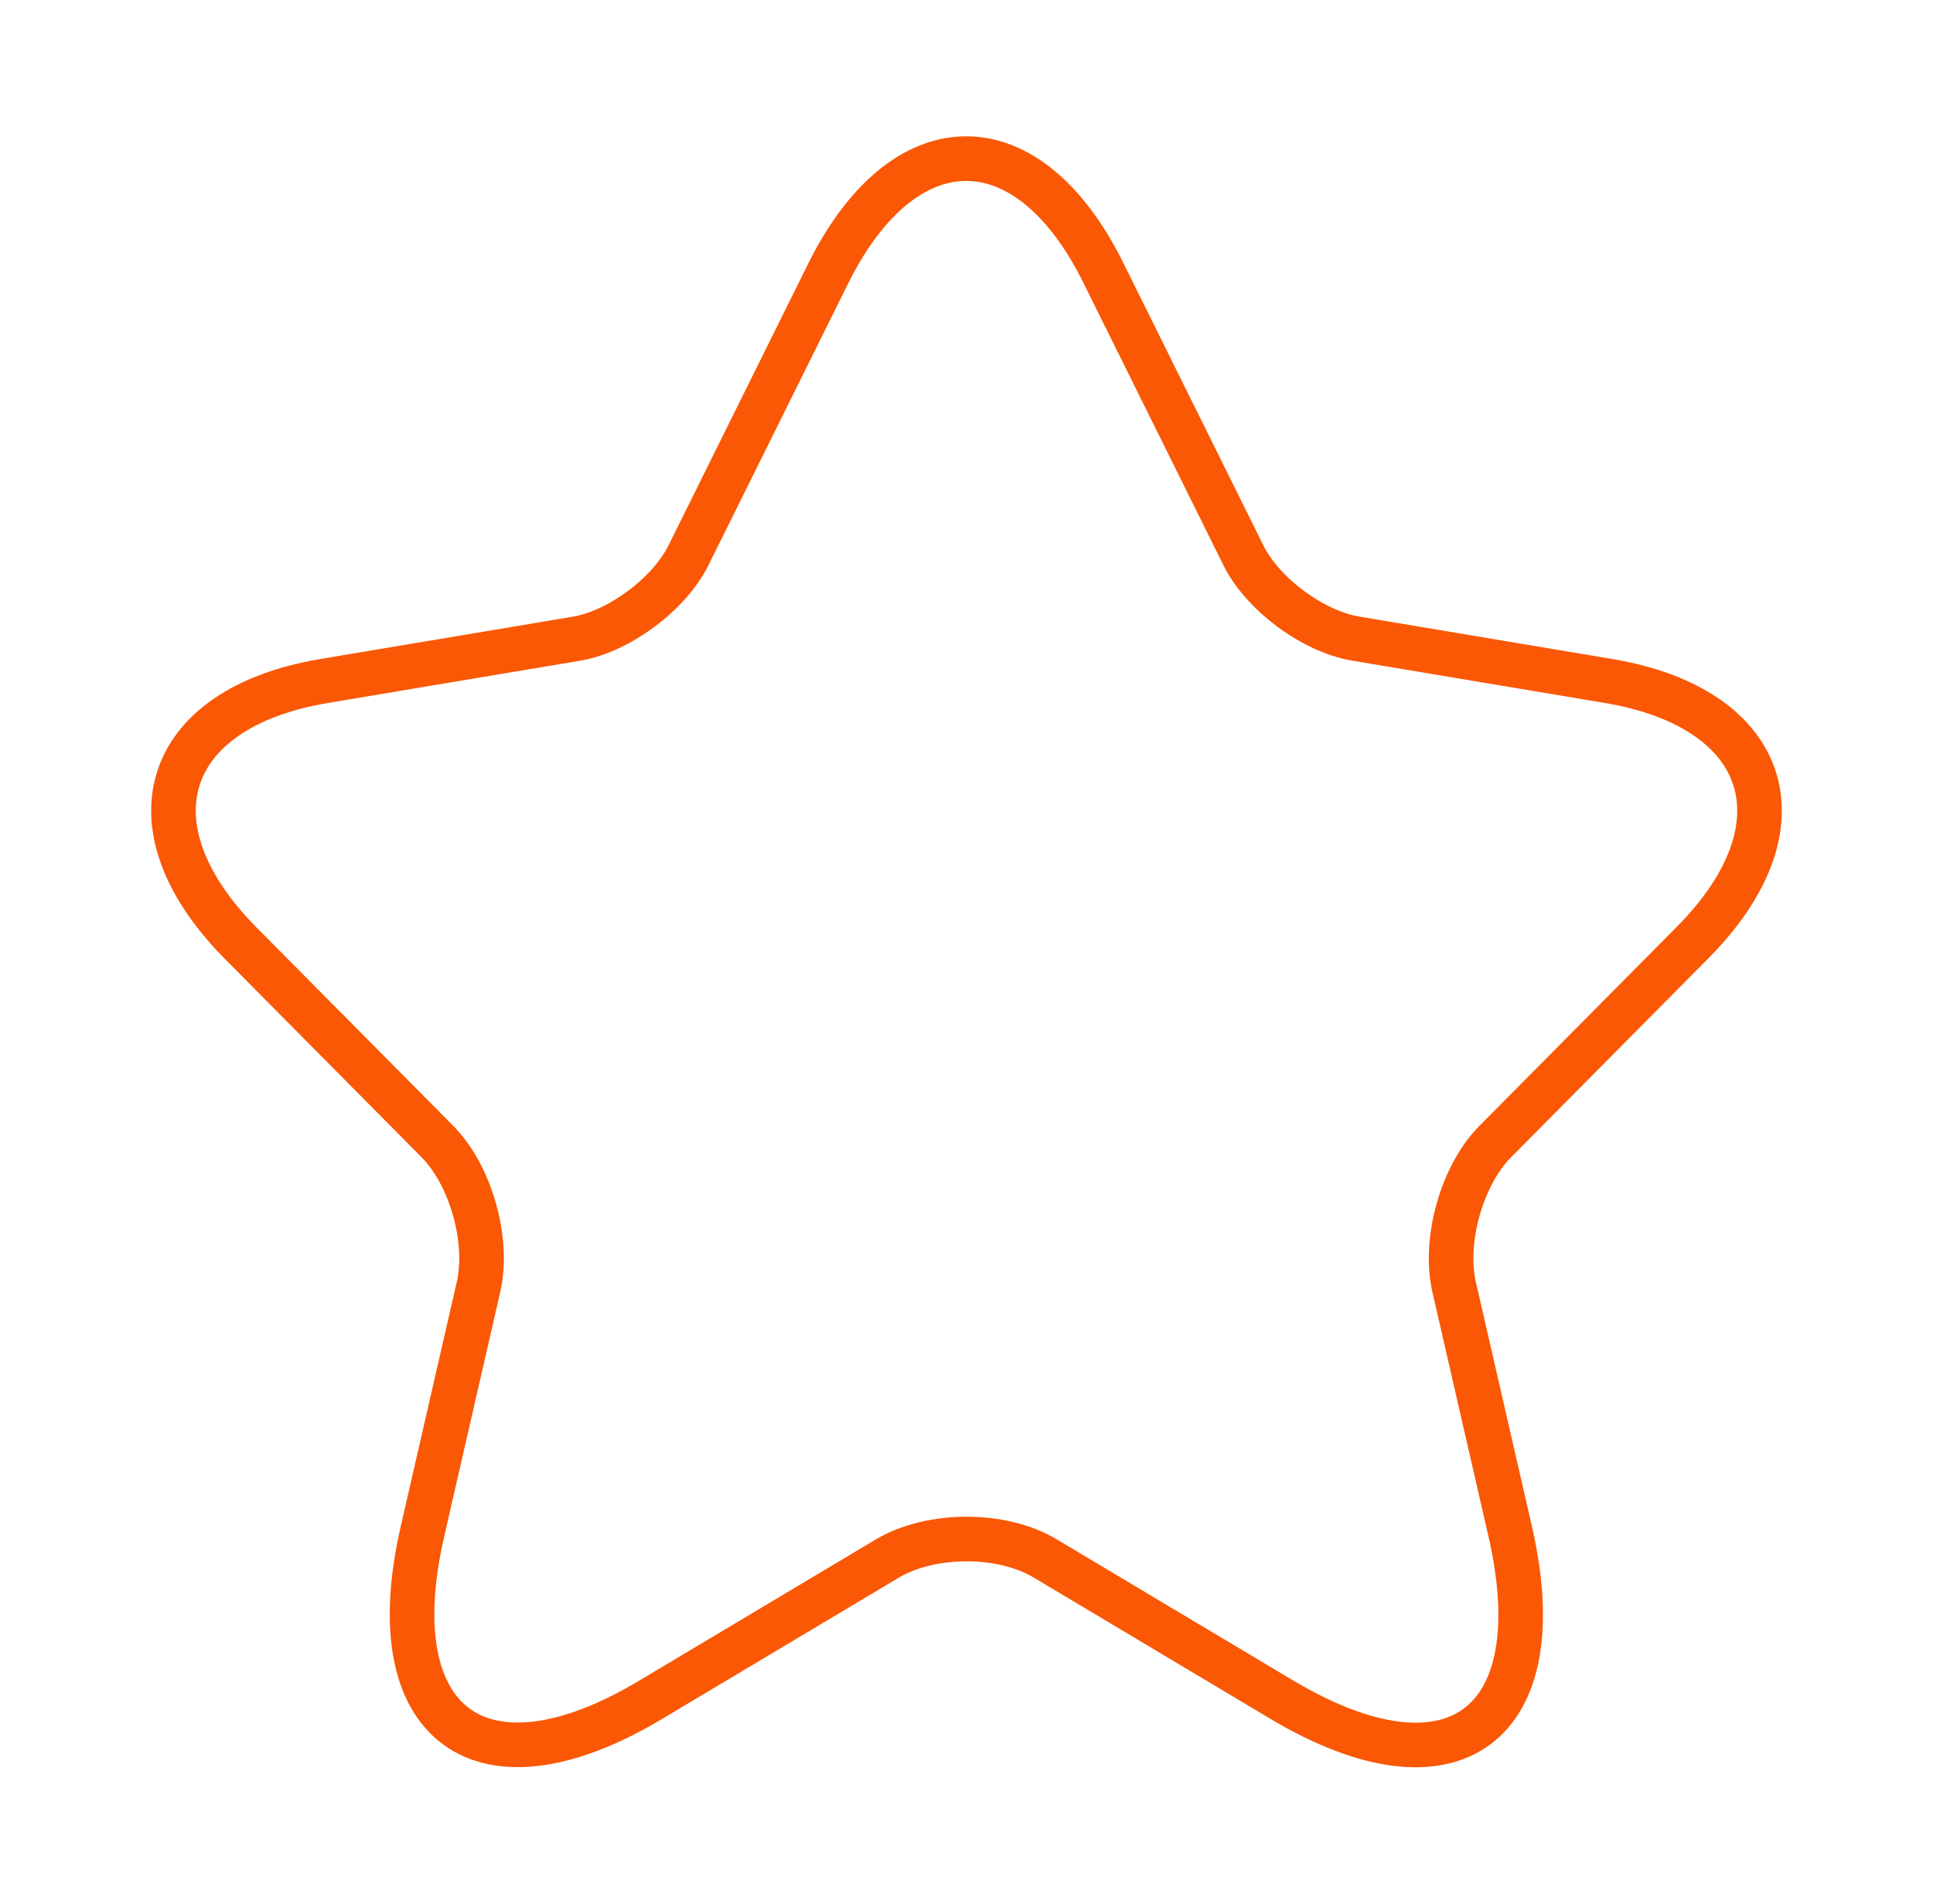 <svg width="65" height="64" viewBox="0 0 65 64" fill="none" xmlns="http://www.w3.org/2000/svg">
<path d="M37.107 9.184L41.8 18.647C42.44 19.965 44.146 21.228 45.586 21.47L54.092 22.895C59.531 23.809 60.811 27.788 56.892 31.713L50.279 38.38C49.159 39.509 48.546 41.687 48.892 43.246L50.786 51.5C52.279 58.032 48.839 60.56 43.107 57.145L35.134 52.387C33.694 51.527 31.321 51.527 29.855 52.387L21.882 57.145C16.176 60.56 12.71 58.005 14.203 51.5L16.096 43.246C16.443 41.687 15.829 39.509 14.71 38.38L8.097 31.713C4.204 27.788 5.457 23.809 10.897 22.895L19.402 21.47C20.816 21.228 22.522 19.965 23.162 18.647L27.855 9.184C30.415 4.049 34.574 4.049 37.107 9.184Z" stroke="#FA5805" stroke-width="1.5" stroke-linecap="round" stroke-linejoin="round"/>
</svg>
